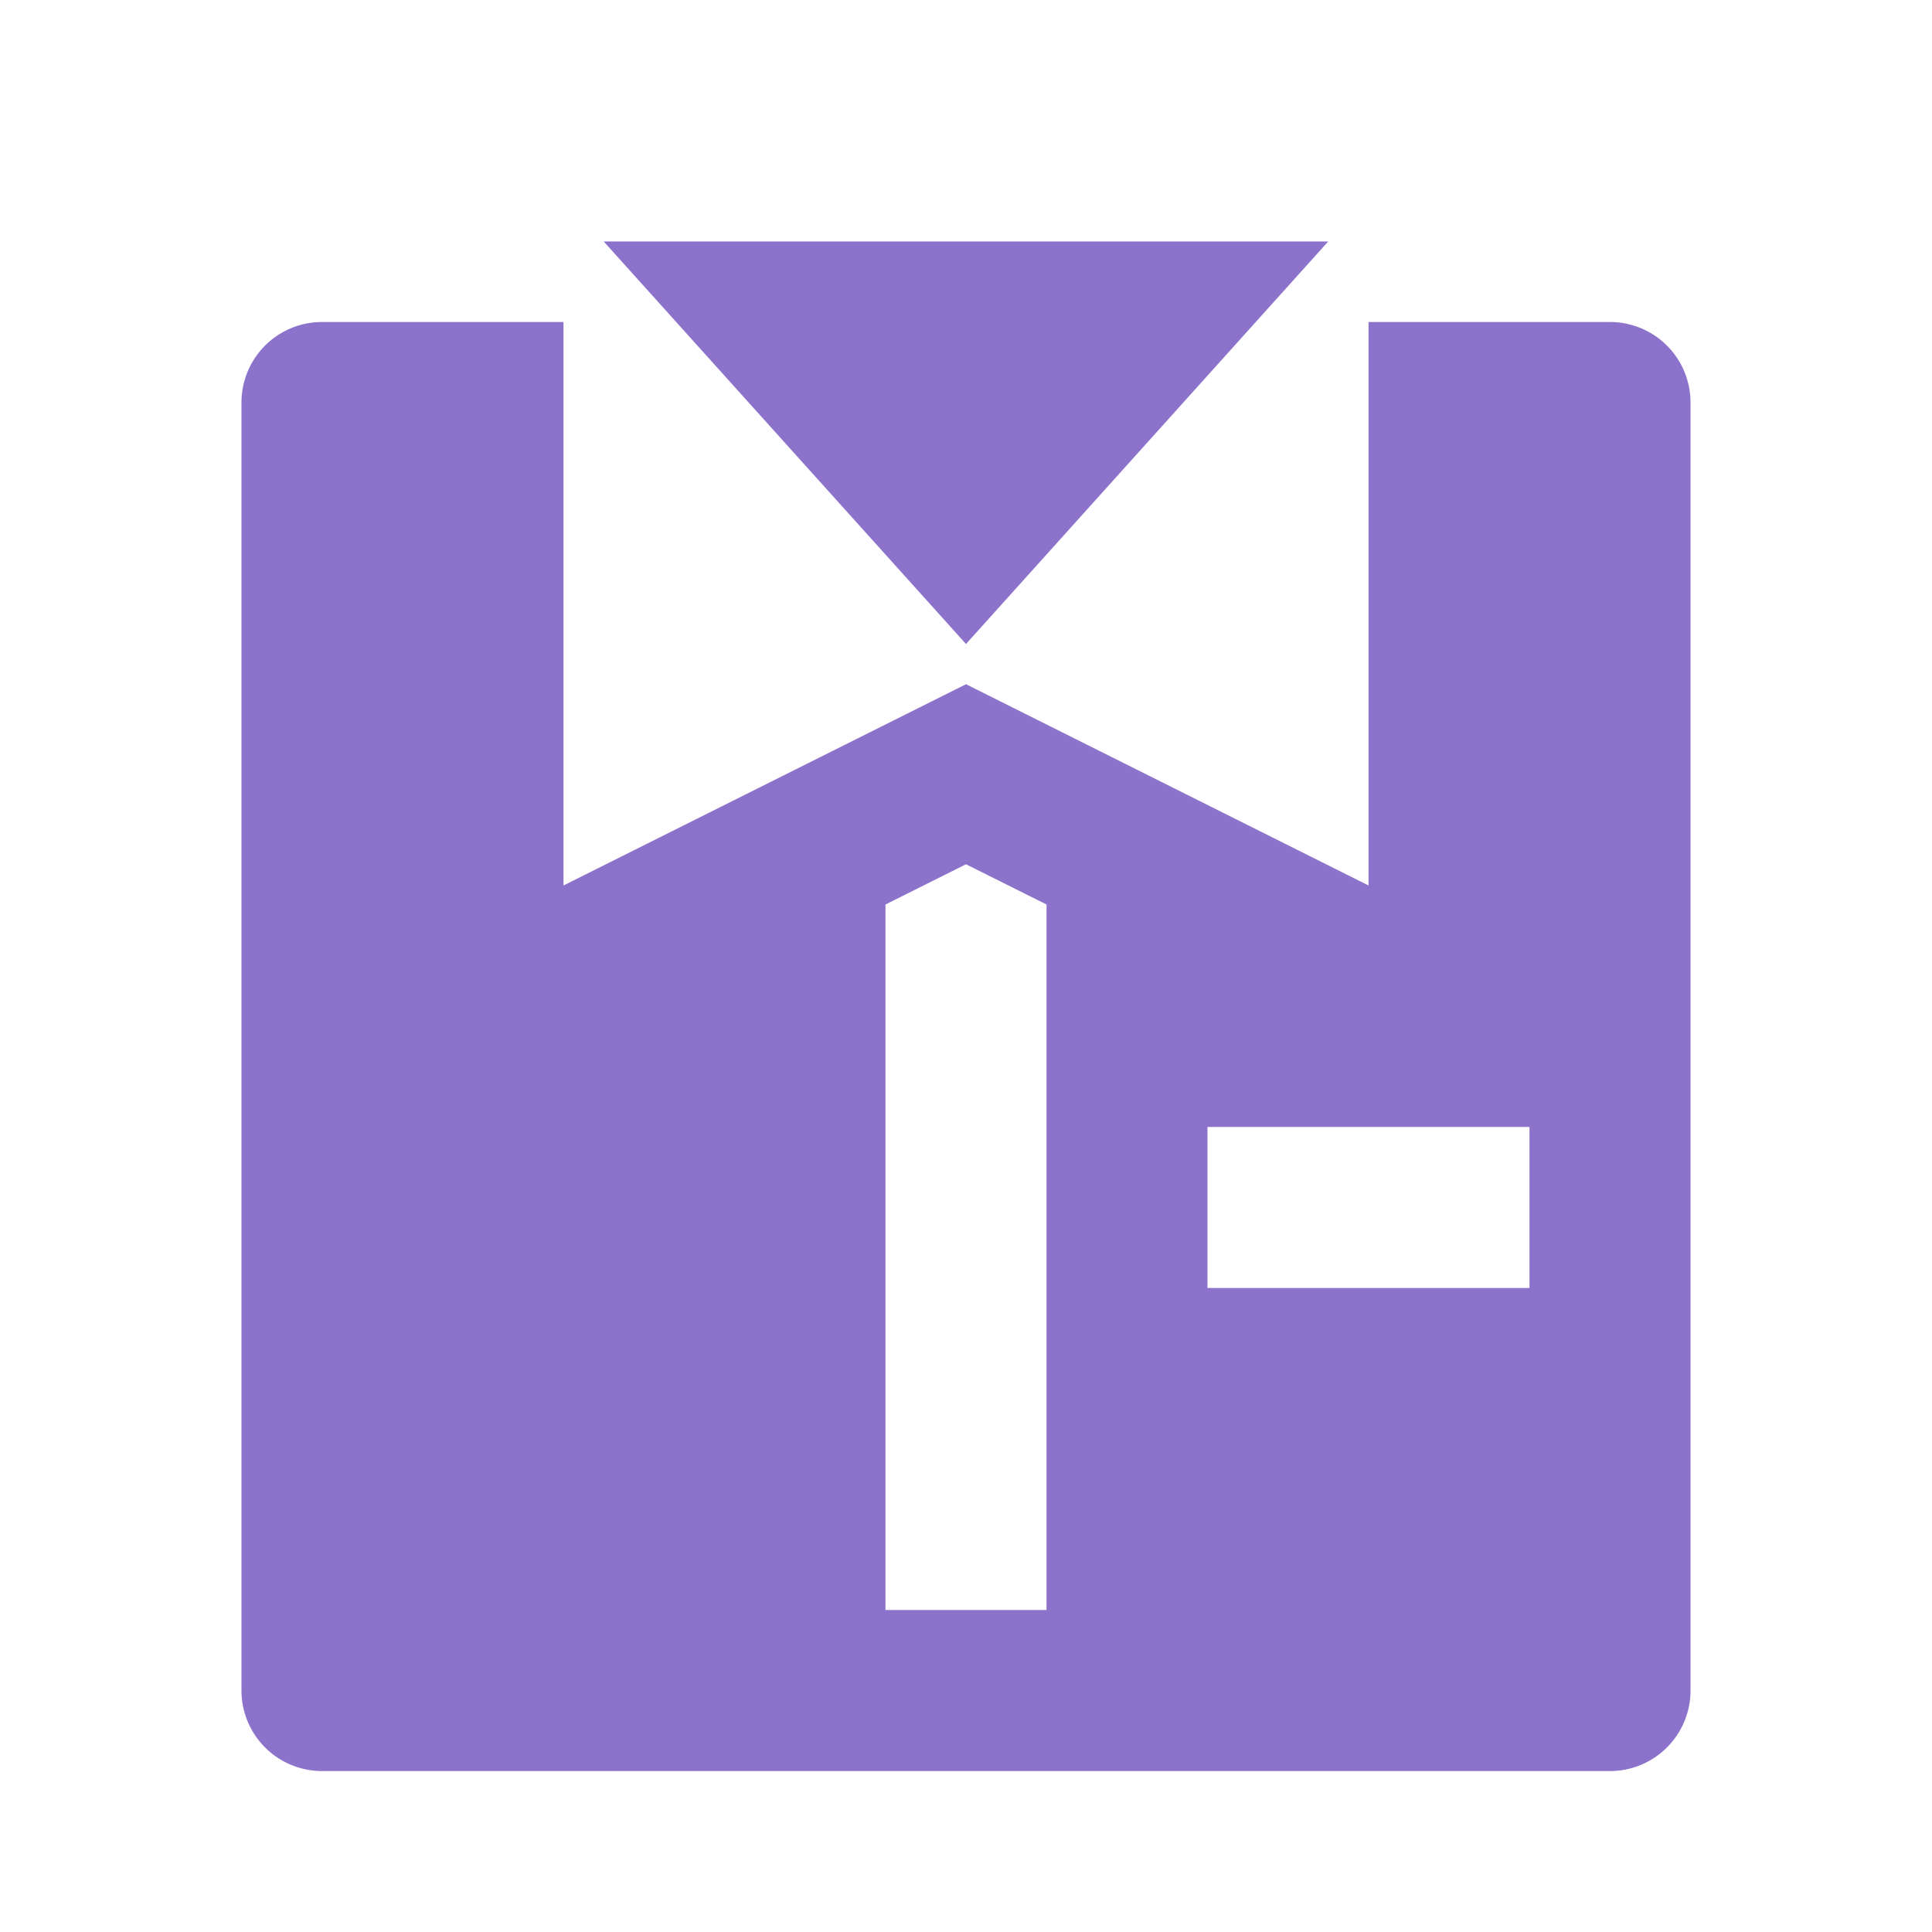 <svg id="Responsive_Badge_Scroll_YoungProfessional" data-name="Responsive/Badge/Scroll/YoungProfessional" xmlns="http://www.w3.org/2000/svg" width="20.946" height="20.946" viewBox="0 0 20.946 20.946">
  <path id="Path_10696" data-name="Path 10696" d="M0,0H20.946V20.946H0Z" fill="none"/>
  <path id="Path_10697" data-name="Path 10697" d="M6.491,3.873V9.982L10.855,7.8l4.364,2.182V3.873h2.618a.873.873,0,0,1,.873.873V18.71a.873.873,0,0,1-.873.873H3.873A.873.873,0,0,1,3,18.71V4.746a.873.873,0,0,1,.873-.873Zm4.364,3.491L6.927,3h7.855Zm.873,2.824-.873-.436-.873.436v7.649h1.746ZM13.473,12.6v1.746h3.491V12.6Z" transform="translate(-0.382 -0.382)" fill="#8d72cc"/>
</svg>
